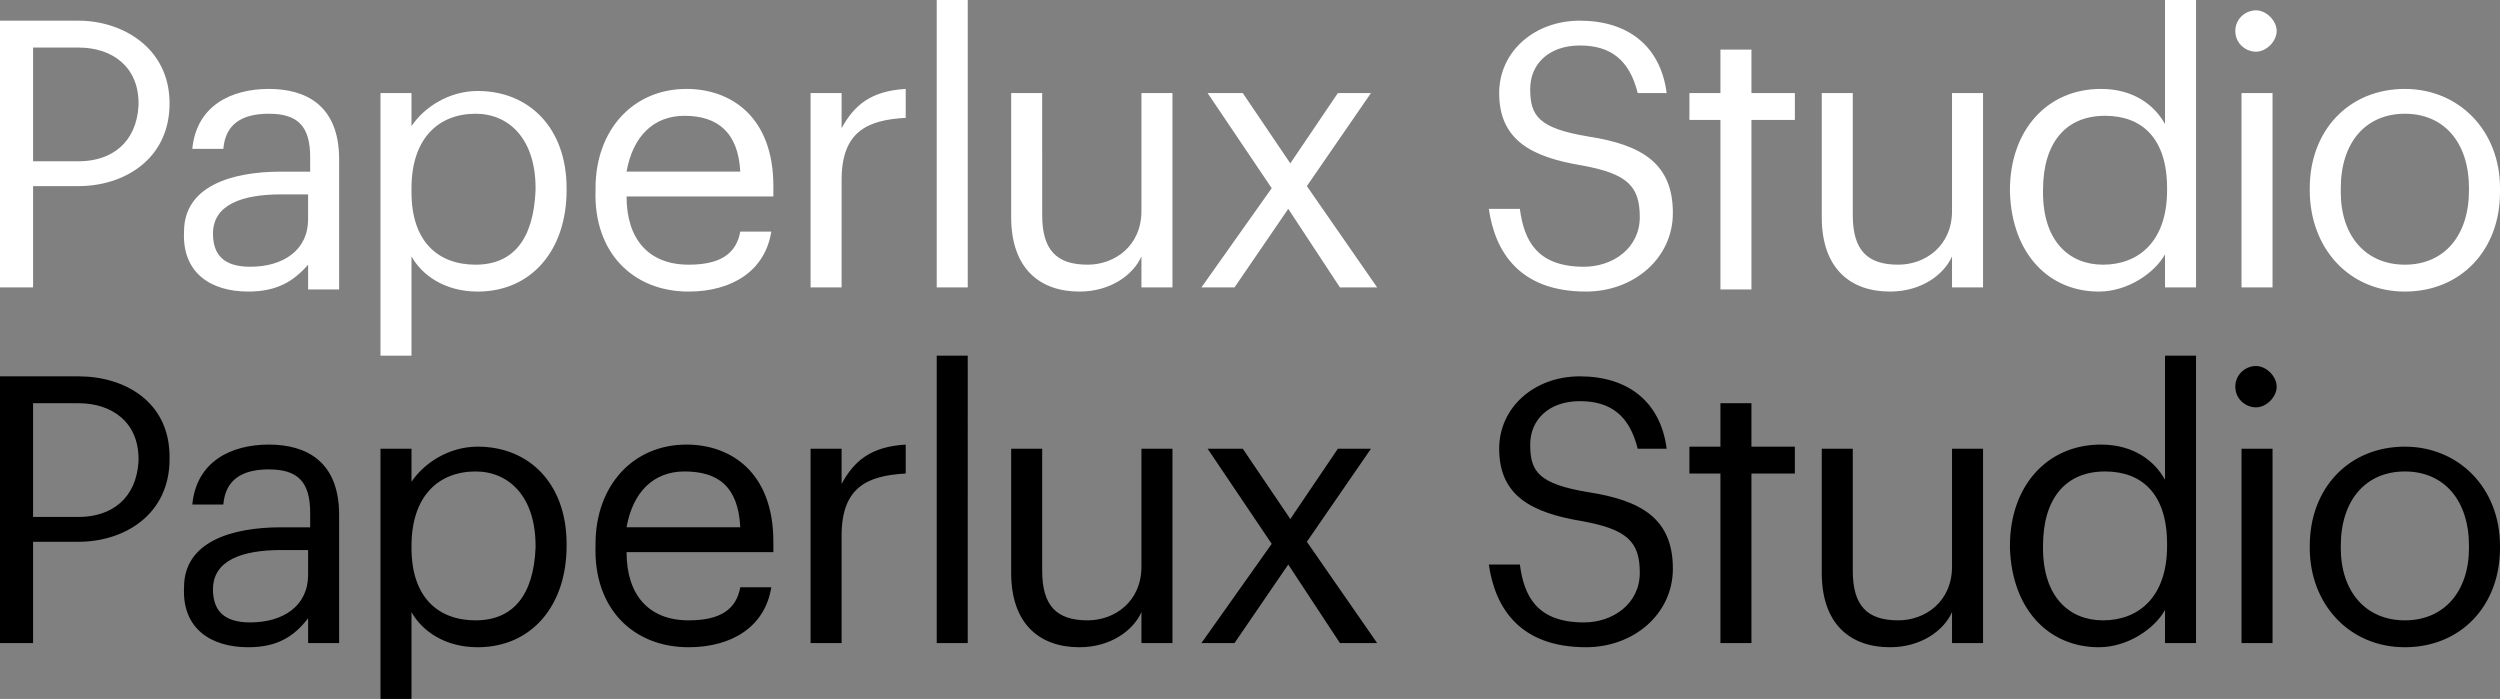 <?xml version="1.0" encoding="utf-8"?>
<!-- Generator: Adobe Illustrator 24.1.0, SVG Export Plug-In . SVG Version: 6.00 Build 0)  -->
<svg version="1.1" id="Ebene_1" xmlns="http://www.w3.org/2000/svg" xmlns:xlink="http://www.w3.org/1999/xlink" x="0px" y="0px"
	 viewBox="0 0 120.9 33.8" style="enable-background:new 0 0 120.9 33.8;" xml:space="preserve">
<rect x="0" y="0" width="120.9" height="33.8" fill="#808080" stroke="none"/>
<style type="text/css">
	.st0{fill:#FFFFFF;}
</style>
<g>
	<path class="st0" d="M116.3,12.8c-1.9,0-3.1-1.4-3.1-3.5V9.1c0-2.2,1.2-3.6,3.1-3.6c1.9,0,3.1,1.4,3.1,3.6v0.1
		C119.4,11.4,118.2,12.8,116.3,12.8 M116.3,14.1c2.7,0,4.6-2,4.6-4.8V9.1c0-2.8-2-4.8-4.6-4.8c-2.7,0-4.6,2-4.6,4.8v0.1
		C111.7,12,113.6,14.1,116.3,14.1 M108.4,13.9h1.5V4.5h-1.5V13.9z M109.1,2.5c0.5,0,1-0.5,1-1c0-0.5-0.5-1-1-1c-0.5,0-1,0.4-1,1
		C108.1,2.1,108.6,2.5,109.1,2.5 M101.7,12.8c-1.6,0-2.9-1.1-2.9-3.5V9.2c0-2.3,1.1-3.6,3-3.6c1.8,0,3,1.1,3,3.5v0.1
		C104.8,11.7,103.4,12.8,101.7,12.8 M101.5,14.1c1.4,0,2.7-0.9,3.2-1.8v1.6h1.5V0h-1.5v6c-0.5-0.9-1.5-1.7-3.1-1.7
		c-2.6,0-4.4,2-4.4,4.9v0.1C97.3,12.3,99.1,14.1,101.5,14.1 M91.4,14.1c1.5,0,2.6-0.8,3-1.7v1.5h1.5V4.5h-1.5v5.7
		c0,1.7-1.3,2.6-2.6,2.6c-1.5,0-2.2-0.7-2.2-2.4V4.5h-1.5v6C88.1,13,89.5,14.1,91.4,14.1 M83.2,5.8v8.2h1.5V5.8h2.1V4.5h-2.1V2.4
		h-1.5v2.1h-1.5v1.3H83.2z M76.7,14.1c2.3,0,4.2-1.6,4.2-3.8c0-2.4-1.5-3.3-4.1-3.7c-2.4-0.4-2.8-1-2.8-2.3c0-1.2,0.9-2.1,2.4-2.1
		c1.5,0,2.4,0.7,2.8,2.3h1.4c-0.3-2.3-1.9-3.5-4.2-3.5c-2.2,0-3.9,1.5-3.9,3.5c0,2.3,1.6,3.1,4,3.5c2.2,0.4,2.8,1,2.8,2.5
		s-1.3,2.4-2.7,2.4c-2.3,0-2.9-1.3-3.1-2.8H72C72.3,12.2,73.5,14.1,76.7,14.1 M61.5,9.1l-3.4,4.8h1.6l2.6-3.8l2.5,3.8h1.8L63.2,9
		l3.1-4.5h-1.6l-2.3,3.4l-2.3-3.4h-1.7L61.5,9.1z M52.2,14.1c1.5,0,2.6-0.8,3-1.7v1.5h1.5V4.5h-1.5v5.7c0,1.7-1.3,2.6-2.6,2.6
		c-1.5,0-2.2-0.7-2.2-2.4V4.5h-1.5v6C48.9,13,50.3,14.1,52.2,14.1 M45.3,13.9h1.5V0h-1.5V13.9z M39.2,4.5v9.4h1.5V8.7
		c0-2.3,1.2-2.9,3.1-3V4.3c-1.7,0.1-2.5,0.8-3.1,1.9V4.5H39.2z M35.8,8.3h-5.5c0.3-1.7,1.3-2.7,2.8-2.7C34.7,5.6,35.7,6.4,35.8,8.3
		 M33.3,14.1c2.1,0,3.7-1,4-2.9h-1.5c-0.2,1.1-1,1.6-2.5,1.6c-1.9,0-3-1.2-3-3.3h7.1V9c0-3.4-2.1-4.7-4.2-4.7c-2.6,0-4.4,2-4.4,4.8
		v0.1C28.7,12.2,30.6,14.1,33.3,14.1 M23,12.8c-1.8,0-3.1-1.1-3.1-3.5V9.1c0-2.4,1.3-3.6,3.1-3.6c1.6,0,2.9,1.2,2.9,3.6v0.1
		C25.8,11.6,24.8,12.8,23,12.8 M18.4,4.5v12.7h1.5v-4.8c0.5,0.9,1.6,1.7,3.2,1.7c2.6,0,4.3-2,4.3-4.9V9.1c0-2.9-1.8-4.7-4.3-4.7
		c-1.4,0-2.6,0.8-3.2,1.7V4.5H18.4z M12.1,12.9c-1.3,0-1.8-0.6-1.8-1.6c0-1.4,1.4-1.9,3.3-1.9h1.3v1.2
		C14.9,12.1,13.7,12.9,12.1,12.9 M12,14.1c1.4,0,2.2-0.5,2.9-1.3v1.2h1.5V7.7c0-2.6-1.6-3.4-3.4-3.4c-1.8,0-3.5,0.8-3.7,2.9h1.5
		c0.1-1.2,0.9-1.7,2.2-1.7c1.4,0,2,0.6,2,2.1v0.7h-1.4c-2.4,0-4.7,0.7-4.7,2.9C8.8,13.2,10.2,14.1,12,14.1 M3.8,7.8H1.6V2.3h2.2
		c1.6,0,2.9,0.9,2.9,2.7v0.1C6.6,6.9,5.4,7.8,3.8,7.8 M0,1v12.9h1.6V9h2.2c2.2,0,4.4-1.3,4.4-4V5C8.2,2.3,5.9,1,3.8,1H0z"/>
</g>
<g>
	<path d="M116.3,30c-1.9,0-3.1-1.4-3.1-3.5v-0.1c0-2.2,1.2-3.6,3.1-3.6c1.9,0,3.1,1.4,3.1,3.6v0.1C119.4,28.6,118.2,30,116.3,30
		 M116.3,31.3c2.7,0,4.6-2,4.6-4.8v-0.1c0-2.8-2-4.8-4.6-4.8c-2.7,0-4.6,2-4.6,4.8v0.1C111.7,29.2,113.6,31.3,116.3,31.3
		 M108.4,31.1h1.5v-9.4h-1.5V31.1z M109.1,19.7c0.5,0,1-0.5,1-1c0-0.5-0.5-1-1-1c-0.5,0-1,0.4-1,1C108.1,19.3,108.6,19.7,109.1,19.7
		 M101.7,30c-1.6,0-2.9-1.1-2.9-3.5v-0.1c0-2.3,1.1-3.6,3-3.6c1.8,0,3,1.1,3,3.5v0.1C104.8,28.9,103.4,30,101.7,30 M101.5,31.3
		c1.4,0,2.7-0.9,3.2-1.8v1.6h1.5V17.2h-1.5v6c-0.5-0.9-1.5-1.7-3.1-1.7c-2.6,0-4.4,2-4.4,4.9v0.1C97.3,29.5,99.1,31.3,101.5,31.3
		 M91.4,31.3c1.5,0,2.6-0.8,3-1.7v1.5h1.5v-9.4h-1.5v5.7c0,1.7-1.3,2.6-2.6,2.6c-1.5,0-2.2-0.7-2.2-2.4v-5.9h-1.5v6
		C88.1,30.2,89.5,31.3,91.4,31.3 M83.2,22.9v8.2h1.5v-8.2h2.1v-1.3h-2.1v-2.1h-1.5v2.1h-1.5v1.3H83.2z M76.7,31.3
		c2.3,0,4.2-1.6,4.2-3.8c0-2.4-1.5-3.3-4.1-3.7c-2.4-0.4-2.8-1-2.8-2.3c0-1.2,0.9-2.1,2.4-2.1c1.5,0,2.4,0.7,2.8,2.3h1.4
		c-0.3-2.3-1.9-3.5-4.2-3.5c-2.2,0-3.9,1.5-3.9,3.5c0,2.3,1.6,3.1,4,3.5c2.2,0.4,2.8,1,2.8,2.5c0,1.5-1.3,2.4-2.7,2.4
		c-2.3,0-2.9-1.3-3.1-2.8H72C72.3,29.4,73.5,31.3,76.7,31.3 M61.5,26.3l-3.4,4.8h1.6l2.6-3.8l2.5,3.8h1.8l-3.4-4.9l3.1-4.5h-1.6
		l-2.3,3.4l-2.3-3.4h-1.7L61.5,26.3z M52.2,31.3c1.5,0,2.6-0.8,3-1.7v1.5h1.5v-9.4h-1.5v5.7c0,1.7-1.3,2.6-2.6,2.6
		c-1.5,0-2.2-0.7-2.2-2.4v-5.9h-1.5v6C48.9,30.2,50.3,31.3,52.2,31.3 M45.3,31.1h1.5V17.2h-1.5V31.1z M39.2,21.7v9.4h1.5v-5.2
		c0-2.3,1.2-2.9,3.1-3v-1.4c-1.7,0.1-2.5,0.8-3.1,1.9v-1.7H39.2z M35.8,25.5h-5.5c0.3-1.7,1.3-2.7,2.8-2.7
		C34.7,22.8,35.7,23.5,35.8,25.5 M33.3,31.3c2.1,0,3.7-1,4-2.9h-1.5c-0.2,1.1-1,1.6-2.5,1.6c-1.9,0-3-1.2-3-3.3h7.1v-0.5
		c0-3.4-2.1-4.7-4.2-4.7c-2.6,0-4.4,2-4.4,4.8v0.1C28.7,29.4,30.6,31.3,33.3,31.3 M23,30c-1.8,0-3.1-1.1-3.1-3.5v-0.1
		c0-2.4,1.3-3.6,3.1-3.6c1.6,0,2.9,1.2,2.9,3.6v0.1C25.8,28.8,24.8,30,23,30 M18.4,21.7v12.7h1.5v-4.8c0.5,0.9,1.6,1.7,3.2,1.7
		c2.6,0,4.3-2,4.3-4.9v-0.1c0-2.9-1.8-4.7-4.3-4.7c-1.4,0-2.6,0.8-3.2,1.7v-1.6H18.4z M12.1,30.1c-1.3,0-1.8-0.6-1.8-1.6
		c0-1.4,1.4-1.9,3.3-1.9h1.3v1.2C14.9,29.3,13.7,30.1,12.1,30.1 M12,31.3c1.4,0,2.2-0.5,2.9-1.4v1.2h1.5v-6.2c0-2.6-1.6-3.4-3.4-3.4
		c-1.8,0-3.5,0.8-3.7,2.9h1.5c0.1-1.2,0.9-1.7,2.2-1.7c1.4,0,2,0.6,2,2.1v0.7h-1.4c-2.4,0-4.7,0.7-4.7,2.9
		C8.8,30.4,10.2,31.3,12,31.3 M3.8,25H1.6v-5.5h2.2c1.6,0,2.9,0.9,2.9,2.7v0.1C6.6,24.1,5.4,25,3.8,25 M0,18.2v12.9h1.6v-4.9h2.2
		c2.2,0,4.4-1.3,4.4-4v-0.1c0-2.7-2.2-3.9-4.4-3.9H0z"/>
</g>
</svg>
